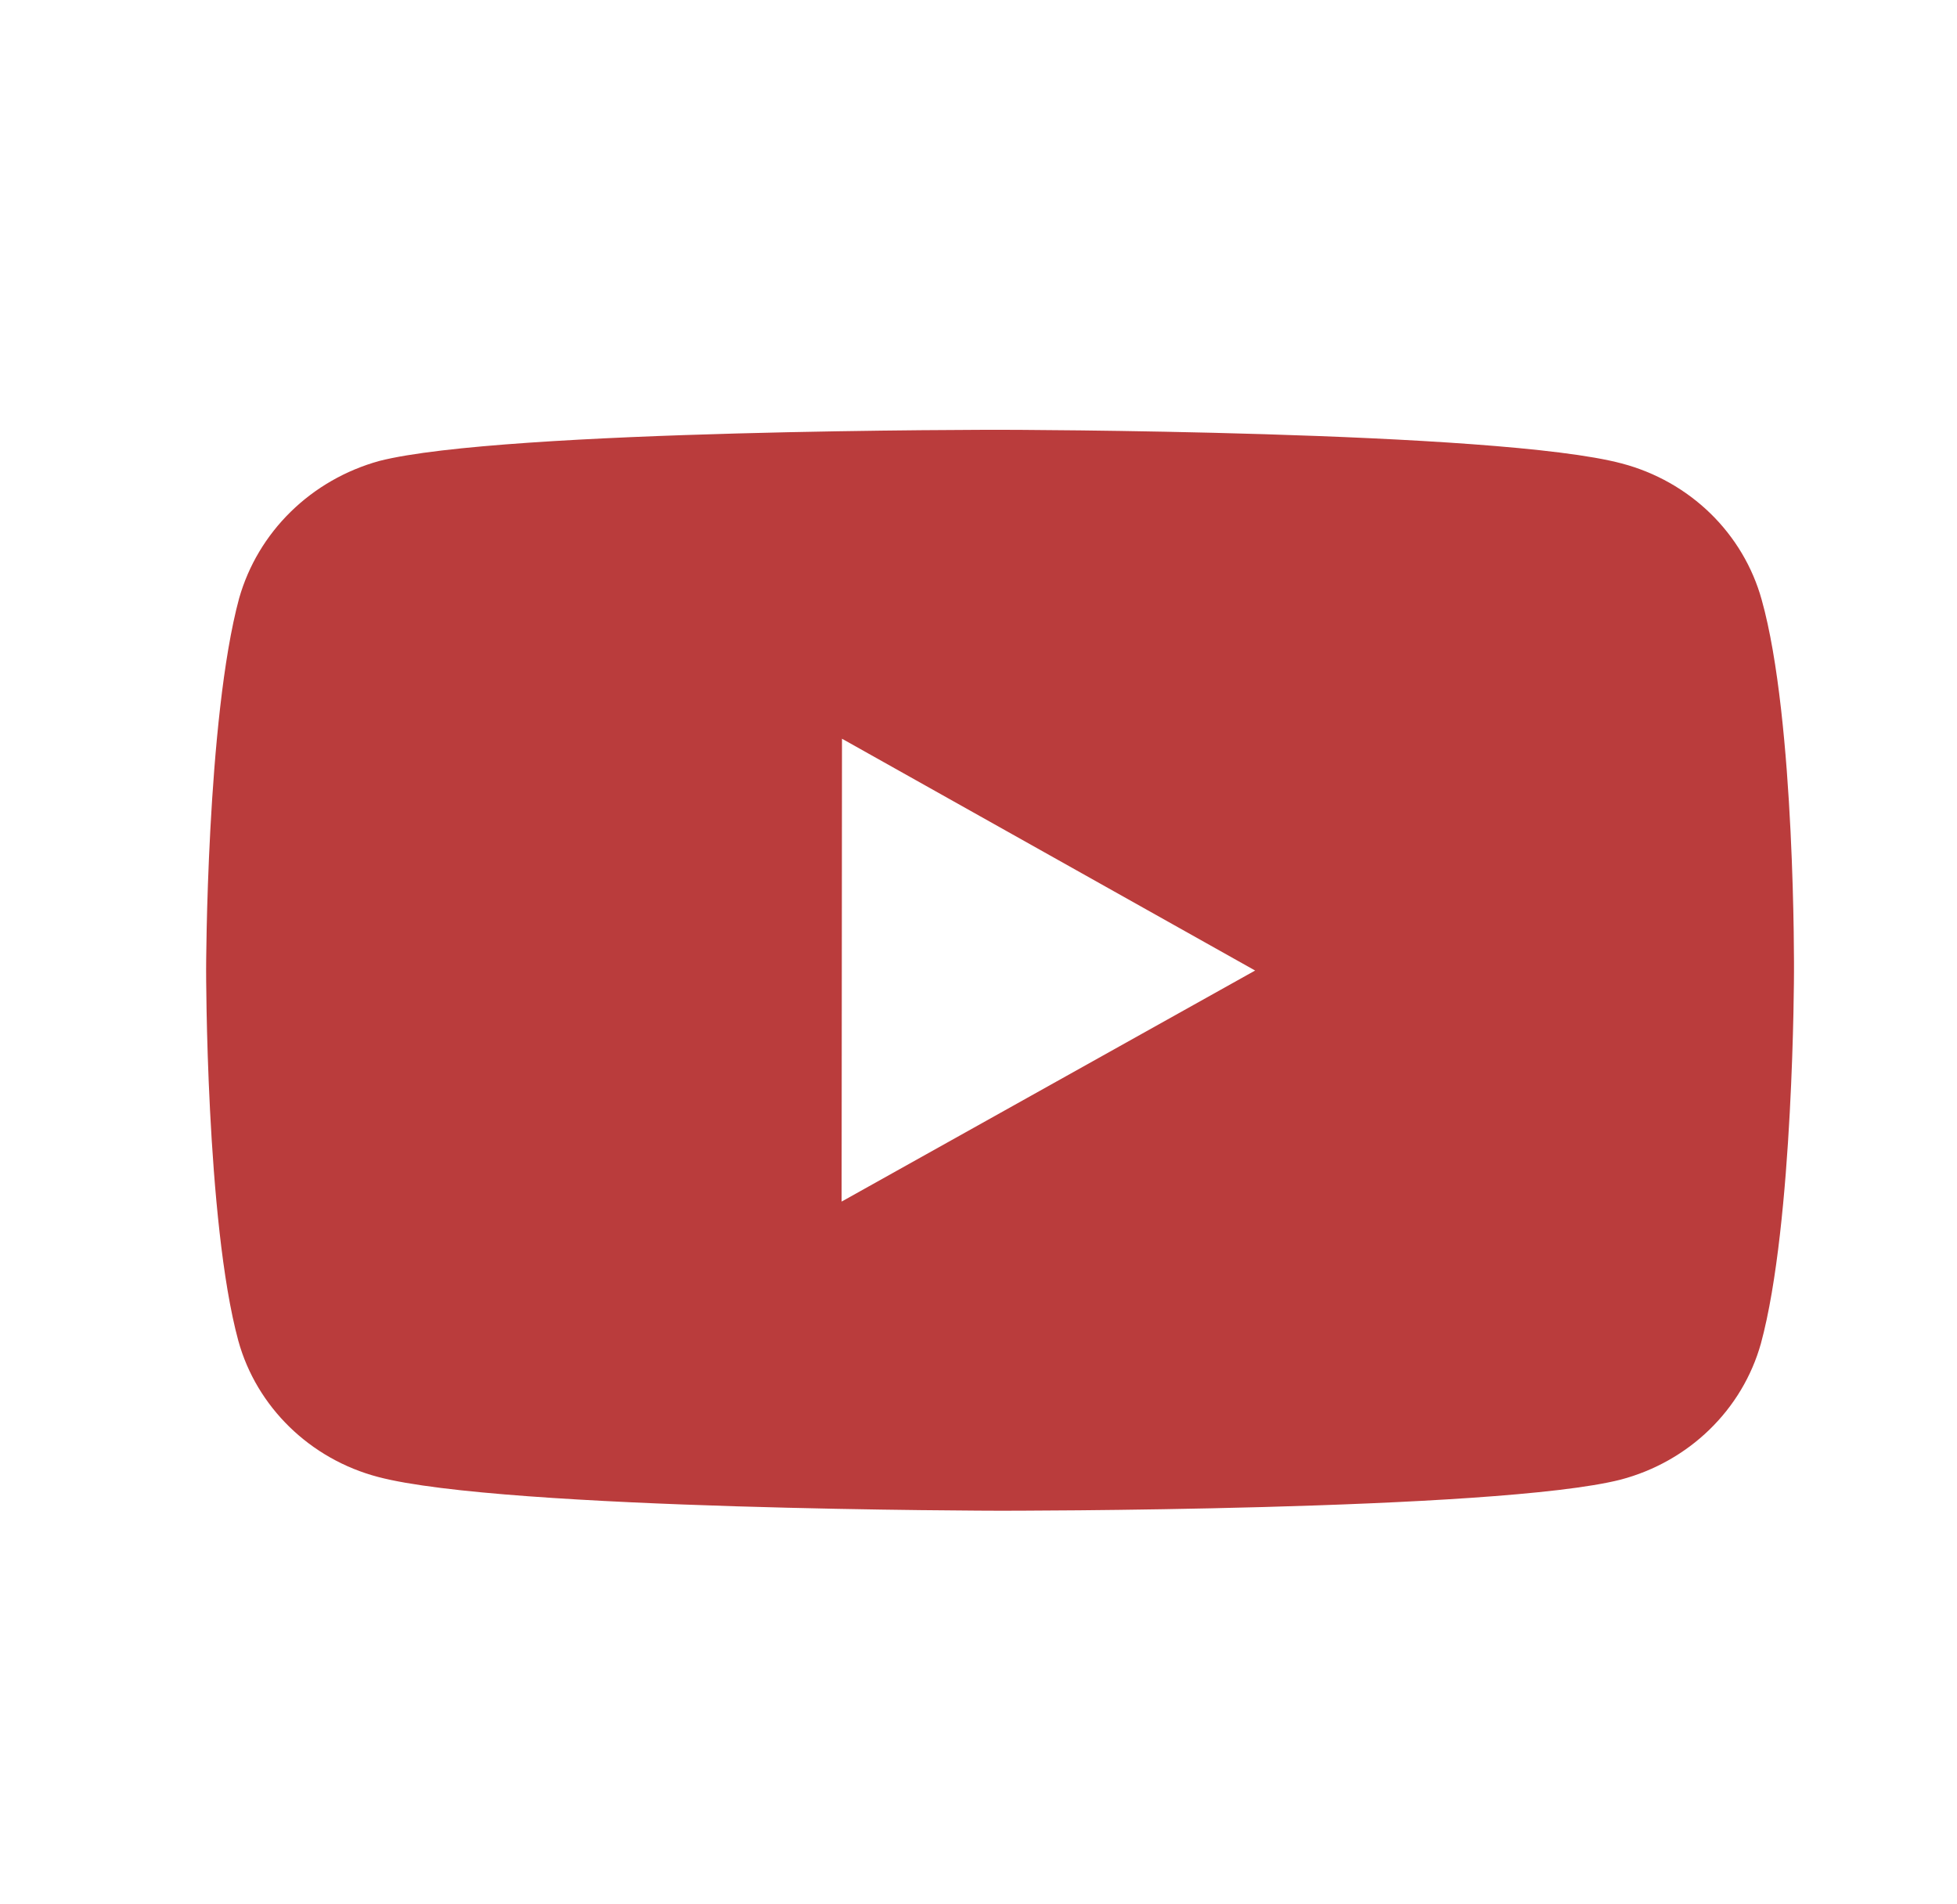 <?xml version="1.0" encoding="UTF-8"?> <svg xmlns="http://www.w3.org/2000/svg" width="37" height="36" viewBox="0 0 37 36" fill="none"> <path d="M33.307 11.337C33.136 10.721 32.802 10.159 32.339 9.707C31.875 9.255 31.298 8.929 30.664 8.762C28.315 8.135 18.918 8.125 18.918 8.125C18.918 8.125 9.522 8.114 7.171 8.714C6.538 8.889 5.962 9.219 5.498 9.673C5.034 10.127 4.698 10.69 4.522 11.307C3.903 13.59 3.897 18.327 3.897 18.327C3.897 18.327 3.891 23.087 4.506 25.347C4.851 26.597 5.863 27.584 7.15 27.921C9.523 28.549 18.895 28.559 18.895 28.559C18.895 28.559 28.293 28.569 30.642 27.971C31.275 27.804 31.853 27.479 32.318 27.028C32.783 26.577 33.119 26.016 33.292 25.4C33.913 23.118 33.918 18.382 33.918 18.382C33.918 18.382 33.948 13.621 33.307 11.337ZM15.912 22.715L15.919 13.965L23.73 18.347L15.912 22.715Z" fill="#BA3C3C"></path> </svg> 
